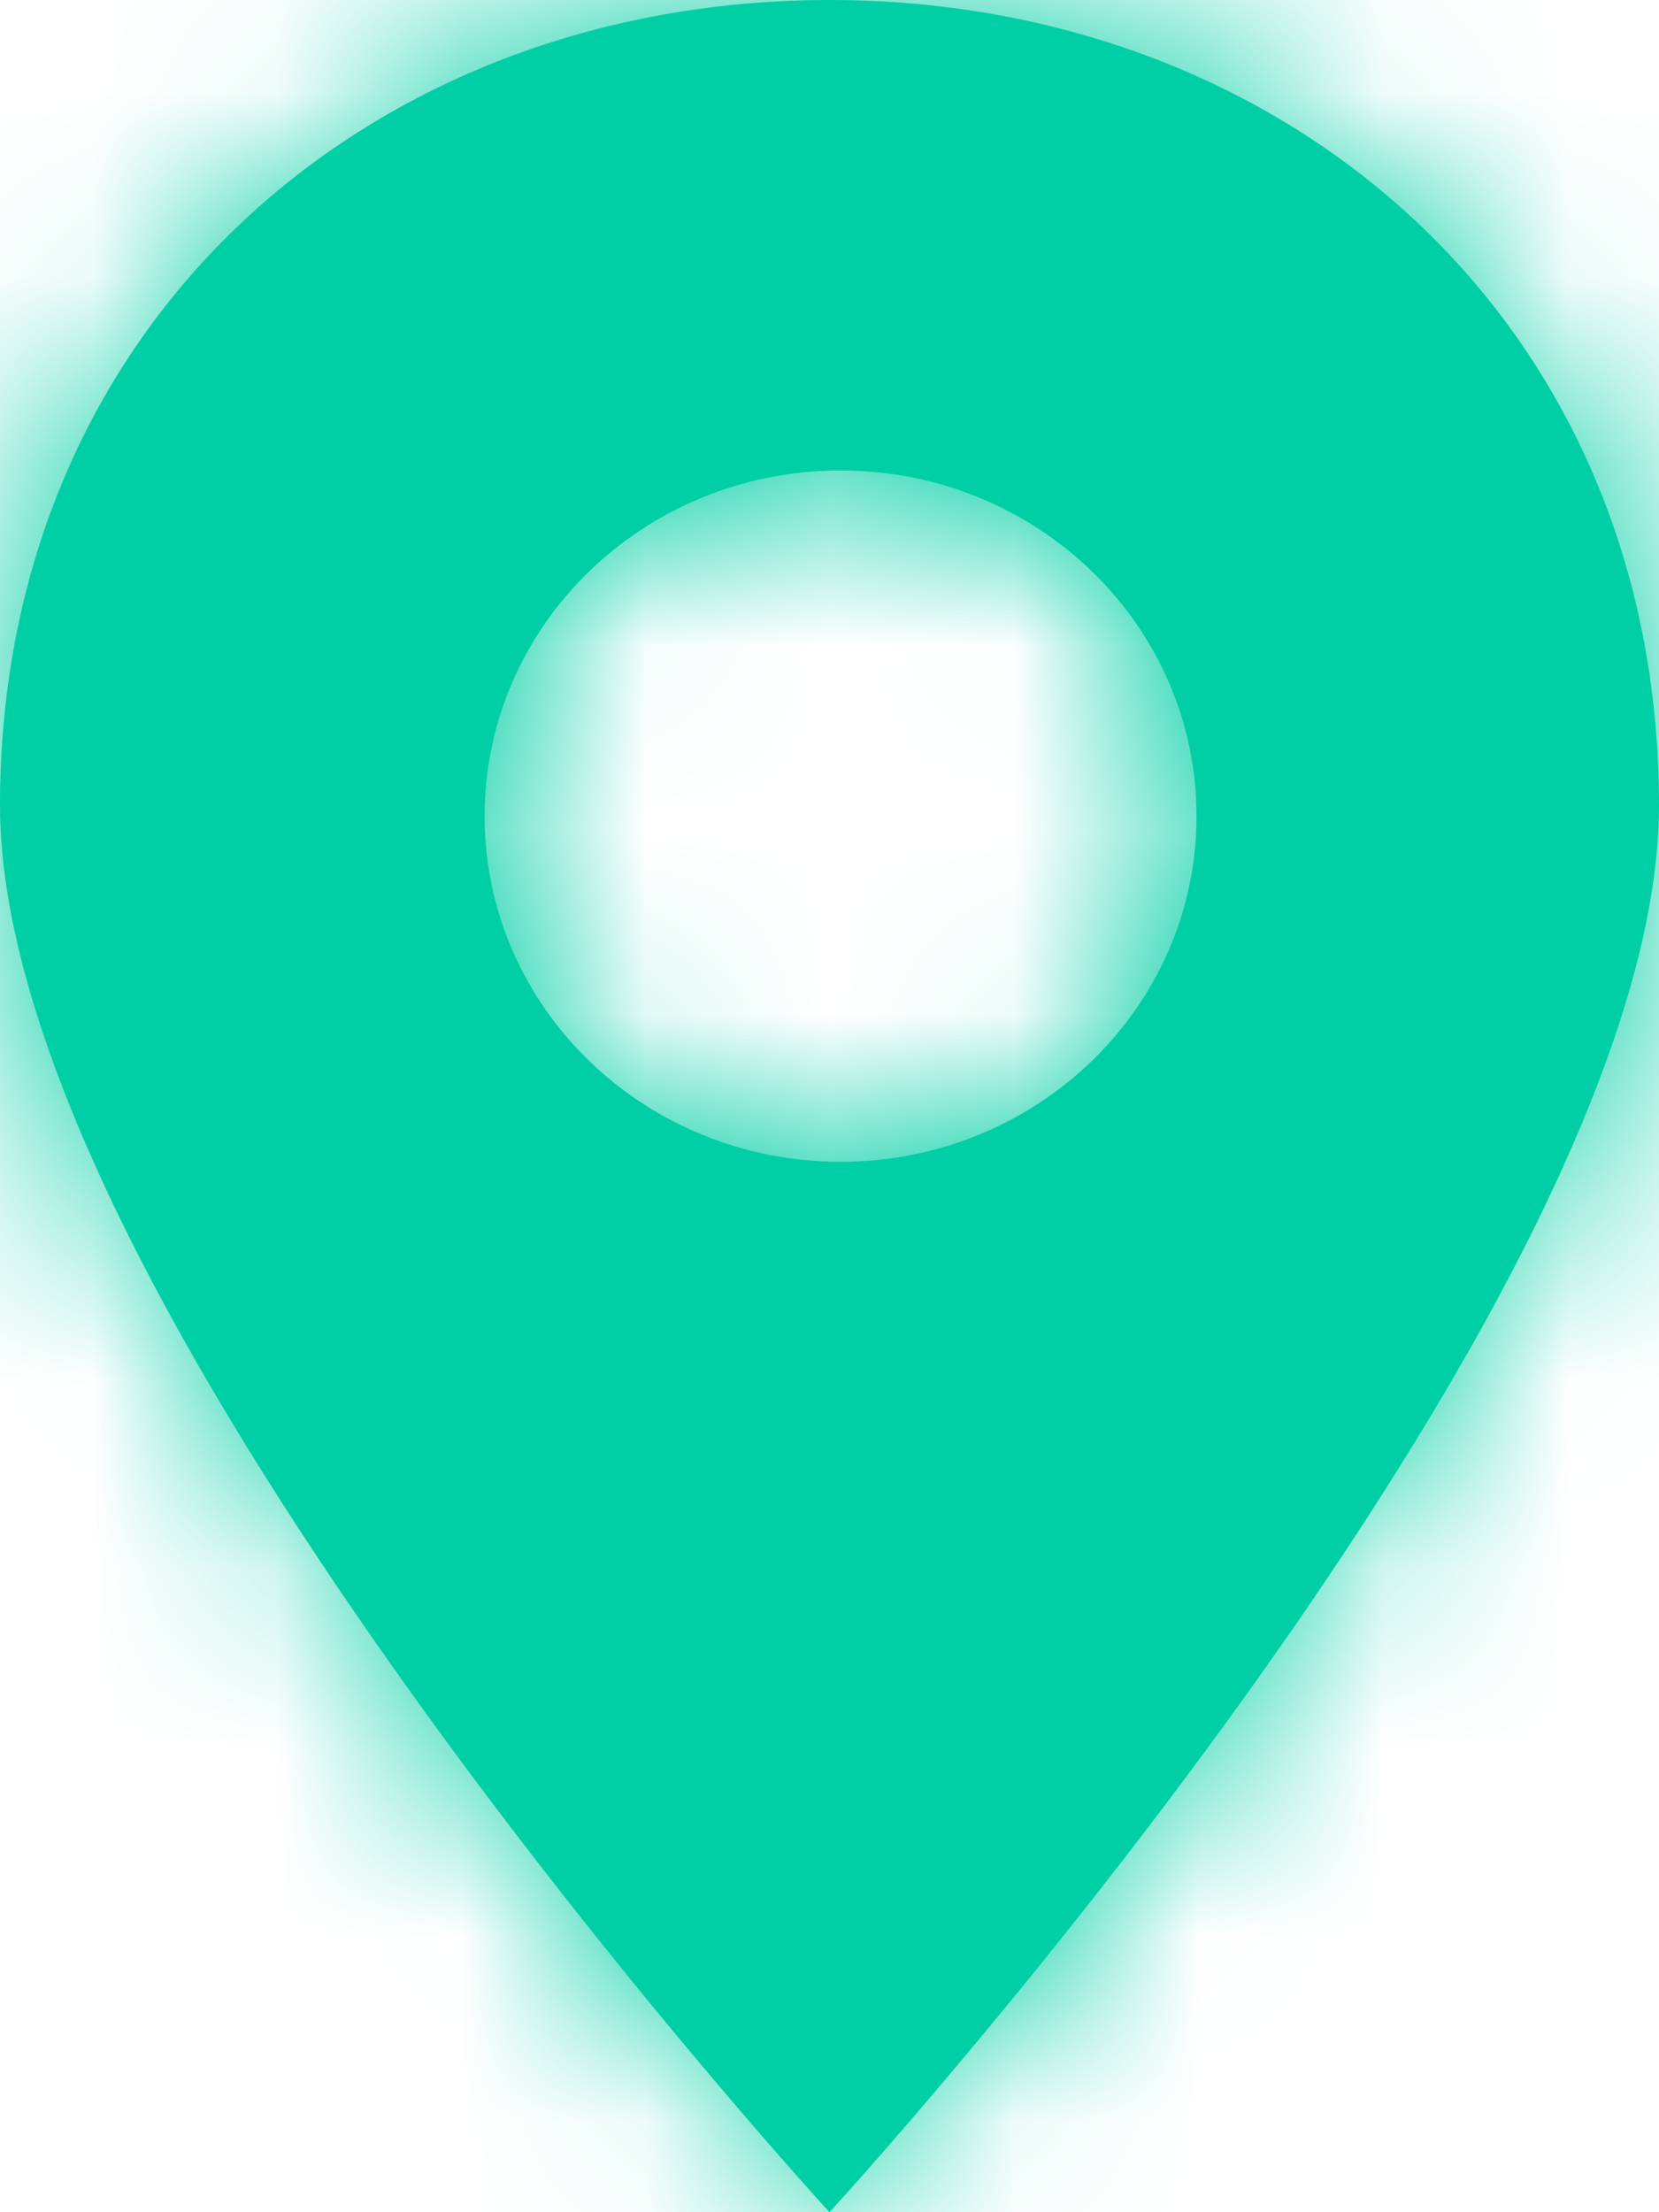 <svg xmlns="http://www.w3.org/2000/svg" xmlns:xlink="http://www.w3.org/1999/xlink" width="9" height="12" viewBox="0 0 9 12">
    <defs>
        <path id="a" d="M4.5 0C6.985 0 9 1.745 9 4.369 9 7.099 4.5 12 4.5 12S0 7.103 0 4.369C0 1.745 2.015 0 4.5 0zm.06 6.302c1.067 0 1.931-.84 1.931-1.875 0-1.035-.864-1.875-1.931-1.875-1.067 0-1.931.84-1.931 1.875 0 1.036.864 1.875 1.931 1.875z"/>
    </defs>
    <g fill="none" fill-rule="evenodd">
        <mask id="b" fill="#fff">
            <use xlink:href="#a"/>
        </mask>
        <use fill="#00cfa5" xlink:href="#a"/>
        <g fill="#00cfa5" mask="url(#b)">
            <path d="M0 0h9v12H0z"/>
        </g>
    </g>
</svg>
